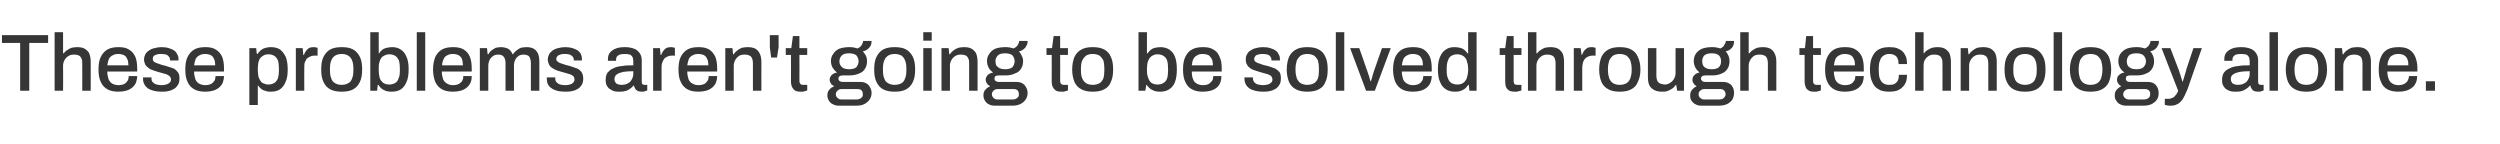 <?xml version="1.0" standalone="no"?><!DOCTYPE svg PUBLIC "-//W3C//DTD SVG 1.1//EN" "http://www.w3.org/Graphics/SVG/1.1/DTD/svg11.dtd"><svg xmlns="http://www.w3.org/2000/svg" version="1.1" width="769px" height="44.2px" viewBox="0 -6 769 44.2" style="top:-6px">  <desc>These problems aren't going to be solved through technology alone.</desc>  <defs/>  <g id="Polygon588803">    <path d="M 6.2 21.9 L 6.2 7.2 L 0.6 7.2 L 0.6 4.8 L 14.8 4.8 L 14.8 7.2 L 9 7.2 L 9 21.9 L 6.2 21.9 Z M 16.8 21.9 L 16.8 3.9 L 19.4 3.9 L 19.4 10.4 C 19.4 10.4 19.62 10.37 19.6 10.4 C 19.9 10 20.3 9.6 20.7 9.4 C 21.1 9.1 21.5 8.9 22 8.7 C 22.5 8.6 23.1 8.5 23.7 8.5 C 24.5 8.5 25.3 8.6 25.9 8.9 C 26.5 9.2 27 9.7 27.4 10.3 C 27.7 11 27.9 11.9 27.9 13 C 27.92 12.97 27.9 21.9 27.9 21.9 L 25.3 21.9 C 25.3 21.9 25.32 13.37 25.3 13.4 C 25.3 12.9 25.3 12.5 25.1 12.1 C 25 11.8 24.8 11.5 24.6 11.3 C 24.4 11.1 24.1 11 23.8 10.9 C 23.5 10.8 23.1 10.8 22.7 10.8 C 22.1 10.8 21.6 10.9 21.1 11.2 C 20.6 11.5 20.2 11.9 19.9 12.4 C 19.6 12.9 19.4 13.5 19.4 14.2 C 19.45 14.25 19.4 21.9 19.4 21.9 L 16.8 21.9 Z M 36.5 22.2 C 35.1 22.2 34 22 33.1 21.5 C 32.2 21 31.5 20.3 31 19.2 C 30.5 18.2 30.3 16.9 30.3 15.4 C 30.3 13.8 30.5 12.5 31 11.5 C 31.5 10.5 32.2 9.7 33.1 9.2 C 34 8.7 35.1 8.5 36.5 8.5 C 37.8 8.5 38.8 8.7 39.6 9.2 C 40.5 9.7 41.1 10.4 41.6 11.4 C 42 12.3 42.2 13.6 42.2 15 C 42.2 15.02 42.2 16 42.2 16 C 42.2 16 32.98 16.02 33 16 C 33 17 33.2 17.7 33.4 18.4 C 33.7 19 34 19.4 34.5 19.7 C 35 20 35.7 20.2 36.5 20.2 C 37 20.2 37.4 20.1 37.8 20 C 38.2 19.9 38.5 19.7 38.8 19.4 C 39 19.2 39.2 18.9 39.4 18.6 C 39.5 18.2 39.6 17.8 39.6 17.4 C 39.6 17.4 42.2 17.4 42.2 17.4 C 42.2 18.2 42 18.9 41.8 19.5 C 41.5 20.1 41.1 20.6 40.6 21 C 40.1 21.4 39.5 21.7 38.8 21.9 C 38.1 22.1 37.3 22.2 36.5 22.2 Z M 33 14.1 C 33 14.1 39.5 14.1 39.5 14.1 C 39.5 13.5 39.4 12.9 39.3 12.5 C 39.1 12 38.9 11.7 38.7 11.4 C 38.4 11.1 38.1 10.9 37.7 10.8 C 37.3 10.7 36.9 10.6 36.5 10.6 C 35.8 10.6 35.2 10.7 34.7 11 C 34.2 11.2 33.8 11.6 33.5 12.1 C 33.3 12.7 33.1 13.3 33 14.1 Z M 49.6 22.2 C 48.7 22.2 47.9 22.1 47.2 21.9 C 46.5 21.7 45.9 21.5 45.4 21.1 C 45 20.8 44.6 20.4 44.4 19.9 C 44.1 19.4 44 18.8 44 18.2 C 44 18.1 44 18.1 44 18 C 44 17.9 44 17.9 44 17.8 C 44 17.8 46.6 17.8 46.6 17.8 C 46.6 17.9 46.6 17.9 46.6 18 C 46.6 18 46.6 18 46.6 18.1 C 46.6 18.6 46.7 19 47 19.3 C 47.3 19.6 47.7 19.9 48.2 20 C 48.6 20.1 49.2 20.2 49.7 20.2 C 50.2 20.2 50.7 20.1 51.1 20 C 51.5 19.9 51.9 19.7 52.2 19.4 C 52.4 19.2 52.6 18.9 52.6 18.5 C 52.6 18 52.4 17.6 52 17.3 C 51.7 17.1 51.2 16.8 50.7 16.7 C 50.1 16.5 49.5 16.4 48.9 16.2 C 48.3 16 47.8 15.9 47.3 15.7 C 46.7 15.5 46.2 15.3 45.8 15 C 45.4 14.7 45 14.4 44.7 13.9 C 44.5 13.5 44.3 12.9 44.3 12.3 C 44.3 11.7 44.5 11.1 44.7 10.7 C 45 10.2 45.4 9.8 45.9 9.5 C 46.3 9.2 46.9 8.9 47.6 8.8 C 48.2 8.6 48.9 8.5 49.7 8.5 C 50.5 8.5 51.3 8.6 51.9 8.8 C 52.5 9 53.1 9.2 53.5 9.5 C 54 9.8 54.3 10.2 54.5 10.7 C 54.8 11.1 54.9 11.6 54.9 12.1 C 54.9 12.2 54.9 12.3 54.9 12.4 C 54.9 12.5 54.8 12.6 54.8 12.6 C 54.85 12.6 52.3 12.6 52.3 12.6 C 52.3 12.6 52.3 12.37 52.3 12.4 C 52.3 12 52.2 11.7 52 11.5 C 51.8 11.2 51.6 11 51.2 10.8 C 50.8 10.7 50.2 10.6 49.6 10.6 C 49.2 10.6 48.8 10.6 48.4 10.7 C 48.1 10.8 47.8 10.9 47.6 11 C 47.4 11.1 47.2 11.3 47.1 11.5 C 47 11.7 47 11.9 47 12.1 C 47 12.5 47.1 12.8 47.4 13 C 47.7 13.2 48 13.4 48.5 13.5 C 48.9 13.7 49.4 13.8 49.9 14 C 50.5 14.1 51.1 14.3 51.7 14.5 C 52.4 14.7 52.9 14.9 53.5 15.1 C 54 15.4 54.4 15.8 54.7 16.2 C 55.1 16.7 55.2 17.3 55.2 18.1 C 55.2 18.8 55.1 19.5 54.8 20 C 54.5 20.5 54.1 21 53.6 21.3 C 53.1 21.6 52.5 21.9 51.8 22 C 51.1 22.2 50.4 22.2 49.6 22.2 Z M 63.2 22.2 C 61.8 22.2 60.7 22 59.8 21.5 C 58.9 21 58.2 20.3 57.7 19.2 C 57.2 18.2 57 16.9 57 15.4 C 57 13.8 57.2 12.5 57.7 11.5 C 58.2 10.5 58.9 9.7 59.8 9.2 C 60.7 8.7 61.8 8.5 63.2 8.5 C 64.5 8.5 65.5 8.7 66.3 9.2 C 67.2 9.7 67.8 10.4 68.3 11.4 C 68.7 12.3 68.9 13.6 68.9 15 C 68.91 15.02 68.9 16 68.9 16 C 68.9 16 59.68 16.02 59.7 16 C 59.7 17 59.9 17.7 60.1 18.4 C 60.4 19 60.7 19.4 61.2 19.7 C 61.8 20 62.4 20.2 63.2 20.2 C 63.7 20.2 64.1 20.1 64.5 20 C 64.9 19.9 65.2 19.7 65.5 19.4 C 65.7 19.2 65.9 18.9 66.1 18.6 C 66.2 18.2 66.3 17.8 66.3 17.4 C 66.3 17.4 68.9 17.4 68.9 17.4 C 68.9 18.2 68.7 18.9 68.5 19.5 C 68.2 20.1 67.8 20.6 67.3 21 C 66.8 21.4 66.2 21.7 65.5 21.9 C 64.8 22.1 64 22.2 63.2 22.2 Z M 59.7 14.1 C 59.7 14.1 66.2 14.1 66.2 14.1 C 66.2 13.5 66.1 12.9 66 12.5 C 65.8 12 65.6 11.7 65.4 11.4 C 65.1 11.1 64.8 10.9 64.4 10.8 C 64 10.7 63.6 10.6 63.2 10.6 C 62.5 10.6 61.9 10.7 61.4 11 C 60.9 11.2 60.5 11.6 60.2 12.1 C 60 12.7 59.8 13.3 59.7 14.1 Z M 76.7 26.3 L 76.7 8.8 L 78.8 8.8 L 79 10.6 C 79 10.6 79.21 10.6 79.2 10.6 C 79.7 9.9 80.2 9.4 80.9 9 C 81.6 8.7 82.4 8.5 83.3 8.5 C 84.4 8.5 85.3 8.7 86.1 9.2 C 86.8 9.7 87.4 10.5 87.9 11.5 C 88.3 12.5 88.5 13.8 88.5 15.4 C 88.5 17 88.3 18.3 87.8 19.3 C 87.4 20.3 86.8 21 86.1 21.5 C 85.3 22 84.4 22.2 83.4 22.2 C 82.8 22.2 82.3 22.2 81.8 22 C 81.3 21.9 80.8 21.7 80.4 21.4 C 80.1 21.1 79.7 20.8 79.4 20.3 C 79.43 20.35 79.3 20.3 79.3 20.3 L 79.3 26.3 L 76.7 26.3 Z M 82.5 20 C 83.3 20 83.9 19.8 84.4 19.5 C 84.9 19.2 85.2 18.7 85.5 18.1 C 85.7 17.4 85.8 16.6 85.8 15.6 C 85.8 15.6 85.8 15.2 85.8 15.2 C 85.8 14.1 85.7 13.3 85.5 12.6 C 85.2 12 84.9 11.5 84.4 11.2 C 83.9 10.9 83.3 10.7 82.6 10.7 C 81.8 10.7 81.2 10.9 80.7 11.3 C 80.2 11.6 79.8 12.1 79.6 12.8 C 79.4 13.4 79.3 14.2 79.3 15.2 C 79.3 15.2 79.3 15.5 79.3 15.5 C 79.3 16.3 79.4 17 79.5 17.6 C 79.7 18.1 79.9 18.6 80.2 19 C 80.4 19.3 80.8 19.6 81.2 19.7 C 81.6 19.9 82 20 82.5 20 Z M 91 21.9 L 91 8.8 L 93.1 8.8 L 93.3 10.9 C 93.3 10.9 93.48 10.92 93.5 10.9 C 93.6 10.5 93.8 10.1 94.1 9.7 C 94.3 9.4 94.6 9.1 95 8.8 C 95.4 8.6 95.9 8.5 96.5 8.5 C 96.7 8.5 97 8.5 97.2 8.6 C 97.4 8.6 97.5 8.7 97.7 8.7 C 97.66 8.7 97.7 11.1 97.7 11.1 C 97.7 11.1 96.78 11.15 96.8 11.1 C 96.2 11.1 95.8 11.2 95.4 11.4 C 95 11.6 94.6 11.8 94.3 12.1 C 94.1 12.5 93.9 12.9 93.7 13.3 C 93.6 13.8 93.6 14.3 93.6 14.9 C 93.56 14.9 93.6 21.9 93.6 21.9 L 91 21.9 Z M 105.1 22.2 C 103.7 22.2 102.6 22 101.6 21.5 C 100.7 21 100 20.3 99.5 19.2 C 99 18.2 98.8 16.9 98.8 15.4 C 98.8 13.8 99 12.5 99.5 11.5 C 100 10.5 100.7 9.7 101.6 9.2 C 102.6 8.7 103.7 8.5 105.1 8.5 C 106.5 8.5 107.7 8.7 108.6 9.2 C 109.5 9.7 110.2 10.5 110.7 11.5 C 111.2 12.5 111.4 13.8 111.4 15.4 C 111.4 16.9 111.2 18.2 110.7 19.2 C 110.2 20.3 109.5 21 108.6 21.5 C 107.7 22 106.5 22.2 105.1 22.2 Z M 105.1 20.1 C 105.9 20.1 106.6 19.9 107.1 19.6 C 107.7 19.3 108.1 18.8 108.3 18.1 C 108.6 17.5 108.7 16.6 108.7 15.6 C 108.7 15.6 108.7 15.1 108.7 15.1 C 108.7 14.1 108.6 13.3 108.3 12.6 C 108.1 12 107.7 11.5 107.1 11.1 C 106.6 10.8 105.9 10.6 105.1 10.6 C 104.3 10.6 103.6 10.8 103.1 11.1 C 102.5 11.5 102.1 12 101.9 12.6 C 101.6 13.3 101.5 14.1 101.5 15.1 C 101.5 15.1 101.5 15.6 101.5 15.6 C 101.5 16.6 101.6 17.5 101.9 18.1 C 102.1 18.8 102.5 19.3 103.1 19.6 C 103.6 19.9 104.3 20.1 105.1 20.1 Z M 120.5 22.2 C 119.6 22.2 118.8 22.1 118.1 21.7 C 117.4 21.4 116.8 20.8 116.4 20.1 C 116.39 20.15 116.2 20.1 116.2 20.1 L 116 21.9 L 113.9 21.9 L 113.9 3.9 L 116.5 3.9 L 116.5 10.4 C 116.5 10.4 116.62 10.4 116.6 10.4 C 116.9 10 117.2 9.6 117.6 9.3 C 118 9 118.5 8.8 119 8.7 C 119.5 8.6 120 8.5 120.6 8.5 C 121.6 8.5 122.5 8.7 123.2 9.2 C 124 9.7 124.6 10.4 125 11.4 C 125.5 12.4 125.7 13.7 125.7 15.3 C 125.7 16.9 125.5 18.3 125 19.3 C 124.6 20.3 124 21 123.3 21.5 C 122.5 22 121.5 22.2 120.5 22.2 Z M 119.7 20 C 120.5 20 121.1 19.8 121.6 19.5 C 122.1 19.2 122.4 18.8 122.6 18.1 C 122.9 17.5 123 16.7 123 15.6 C 123 15.6 123 15.2 123 15.2 C 123 14.1 122.9 13.3 122.7 12.6 C 122.4 12 122.1 11.5 121.6 11.2 C 121.1 10.9 120.5 10.7 119.7 10.7 C 119.2 10.7 118.8 10.8 118.4 11 C 118 11.2 117.6 11.4 117.3 11.8 C 117.1 12.1 116.8 12.6 116.7 13.2 C 116.5 13.7 116.5 14.4 116.5 15.2 C 116.5 15.2 116.5 15.6 116.5 15.6 C 116.5 16.5 116.6 17.3 116.8 18 C 117 18.6 117.4 19.1 117.9 19.5 C 118.3 19.8 119 20 119.7 20 Z M 128.2 21.9 L 128.2 3.9 L 130.8 3.9 L 130.8 21.9 L 128.2 21.9 Z M 139.4 22.2 C 138 22.2 136.9 22 136 21.5 C 135.1 21 134.4 20.3 133.9 19.2 C 133.5 18.2 133.2 16.9 133.2 15.4 C 133.2 13.8 133.5 12.5 133.9 11.5 C 134.4 10.5 135.1 9.7 136 9.2 C 136.9 8.7 138.1 8.5 139.4 8.5 C 140.7 8.5 141.7 8.7 142.6 9.2 C 143.4 9.7 144.1 10.4 144.5 11.4 C 144.9 12.3 145.1 13.6 145.1 15 C 145.14 15.02 145.1 16 145.1 16 C 145.1 16 135.91 16.02 135.9 16 C 135.9 17 136.1 17.7 136.3 18.4 C 136.6 19 137 19.4 137.5 19.7 C 138 20 138.6 20.2 139.4 20.2 C 139.9 20.2 140.3 20.1 140.7 20 C 141.1 19.9 141.4 19.7 141.7 19.4 C 142 19.2 142.2 18.9 142.3 18.6 C 142.5 18.2 142.5 17.8 142.5 17.4 C 142.5 17.4 145.1 17.4 145.1 17.4 C 145.1 18.2 145 18.9 144.7 19.5 C 144.4 20.1 144 20.6 143.5 21 C 143 21.4 142.4 21.7 141.7 21.9 C 141 22.1 140.2 22.2 139.4 22.2 Z M 136 14.1 C 136 14.1 142.4 14.1 142.4 14.1 C 142.4 13.5 142.3 12.9 142.2 12.5 C 142.1 12 141.9 11.7 141.6 11.4 C 141.3 11.1 141 10.9 140.6 10.8 C 140.3 10.7 139.9 10.6 139.4 10.6 C 138.7 10.6 138.1 10.7 137.6 11 C 137.1 11.2 136.7 11.6 136.5 12.1 C 136.2 12.7 136 13.3 136 14.1 Z M 147.6 21.9 L 147.6 8.8 L 149.8 8.8 L 150 10.7 C 150 10.7 150.18 10.67 150.2 10.7 C 150.5 10.2 150.8 9.8 151.2 9.5 C 151.6 9.2 152.1 8.9 152.5 8.7 C 153 8.6 153.6 8.5 154.1 8.5 C 154.9 8.5 155.7 8.7 156.3 9 C 156.9 9.3 157.3 9.9 157.7 10.7 C 157.7 10.7 157.8 10.7 157.8 10.7 C 158.1 10.2 158.5 9.8 158.9 9.5 C 159.3 9.2 159.7 8.9 160.2 8.7 C 160.8 8.6 161.3 8.5 161.9 8.5 C 162.7 8.5 163.4 8.6 164 8.9 C 164.6 9.2 165 9.6 165.4 10.3 C 165.7 10.9 165.9 11.8 165.9 12.8 C 165.91 12.85 165.9 21.9 165.9 21.9 L 163.3 21.9 C 163.3 21.9 163.31 13.32 163.3 13.3 C 163.3 12.8 163.2 12.4 163.1 12.1 C 163 11.8 162.9 11.5 162.7 11.3 C 162.5 11.1 162.2 11 161.9 10.9 C 161.6 10.8 161.3 10.8 161 10.8 C 160.5 10.8 160 10.9 159.5 11.2 C 159.1 11.5 158.7 11.9 158.5 12.4 C 158.2 12.9 158.1 13.5 158.1 14.2 C 158.08 14.25 158.1 21.9 158.1 21.9 L 155.5 21.9 C 155.5 21.9 155.48 13.32 155.5 13.3 C 155.5 12.8 155.4 12.4 155.3 12.1 C 155.2 11.8 155 11.5 154.8 11.3 C 154.6 11.1 154.4 11 154.1 10.9 C 153.8 10.8 153.5 10.8 153.2 10.8 C 152.7 10.8 152.2 10.9 151.7 11.2 C 151.3 11.5 150.9 11.9 150.6 12.4 C 150.4 12.9 150.2 13.5 150.2 14.2 C 150.23 14.25 150.2 21.9 150.2 21.9 L 147.6 21.9 Z M 173.8 22.2 C 172.9 22.2 172 22.1 171.3 21.9 C 170.6 21.7 170.1 21.5 169.6 21.1 C 169.1 20.8 168.8 20.4 168.5 19.9 C 168.3 19.4 168.2 18.8 168.2 18.2 C 168.2 18.1 168.2 18.1 168.2 18 C 168.2 17.9 168.2 17.9 168.2 17.8 C 168.2 17.8 170.8 17.8 170.8 17.8 C 170.8 17.9 170.8 17.9 170.8 18 C 170.8 18 170.8 18 170.8 18.1 C 170.8 18.6 170.9 19 171.2 19.3 C 171.5 19.6 171.9 19.9 172.3 20 C 172.8 20.1 173.3 20.2 173.9 20.2 C 174.4 20.2 174.9 20.1 175.3 20 C 175.7 19.9 176.1 19.7 176.3 19.4 C 176.6 19.2 176.7 18.9 176.7 18.5 C 176.7 18 176.6 17.6 176.2 17.3 C 175.9 17.1 175.4 16.8 174.8 16.7 C 174.3 16.5 173.7 16.4 173.1 16.2 C 172.5 16 172 15.9 171.4 15.7 C 170.9 15.5 170.4 15.3 170 15 C 169.5 14.7 169.2 14.4 168.9 13.9 C 168.7 13.5 168.5 12.9 168.5 12.3 C 168.5 11.7 168.7 11.1 168.9 10.7 C 169.2 10.2 169.6 9.8 170 9.5 C 170.5 9.2 171.1 8.9 171.7 8.8 C 172.4 8.6 173.1 8.5 173.9 8.5 C 174.7 8.5 175.4 8.6 176.1 8.8 C 176.7 9 177.2 9.2 177.7 9.5 C 178.1 9.8 178.5 10.2 178.7 10.7 C 178.9 11.1 179 11.6 179 12.1 C 179 12.2 179 12.3 179 12.4 C 179 12.5 179 12.6 179 12.6 C 179.02 12.6 176.5 12.6 176.5 12.6 C 176.5 12.6 176.47 12.37 176.5 12.4 C 176.5 12 176.4 11.7 176.2 11.5 C 176 11.2 175.7 11 175.3 10.8 C 174.9 10.7 174.4 10.6 173.8 10.6 C 173.3 10.6 173 10.6 172.6 10.7 C 172.3 10.8 172 10.9 171.8 11 C 171.6 11.1 171.4 11.3 171.3 11.5 C 171.2 11.7 171.1 11.9 171.1 12.1 C 171.1 12.5 171.3 12.8 171.6 13 C 171.8 13.2 172.2 13.4 172.6 13.5 C 173.1 13.7 173.6 13.8 174.1 14 C 174.7 14.1 175.3 14.3 175.9 14.5 C 176.5 14.7 177.1 14.9 177.6 15.1 C 178.2 15.4 178.6 15.8 178.9 16.2 C 179.2 16.7 179.4 17.3 179.4 18.1 C 179.4 18.8 179.3 19.5 179 20 C 178.7 20.5 178.3 21 177.8 21.3 C 177.3 21.6 176.7 21.9 176 22 C 175.3 22.2 174.6 22.2 173.8 22.2 Z M 190.5 22.2 C 190 22.2 189.6 22.2 189.1 22.1 C 188.6 22 188.2 21.8 187.8 21.5 C 187.3 21.3 187 20.9 186.7 20.4 C 186.4 20 186.3 19.3 186.3 18.6 C 186.3 17.7 186.5 16.9 186.9 16.3 C 187.4 15.8 187.9 15.3 188.7 15 C 189.4 14.6 190.3 14.4 191.4 14.3 C 192.4 14.1 193.6 14.1 194.8 14.1 C 194.8 14.1 194.8 12.8 194.8 12.8 C 194.8 12.3 194.7 12 194.6 11.6 C 194.4 11.3 194.2 11 193.8 10.8 C 193.4 10.7 192.9 10.6 192.2 10.6 C 191.5 10.6 190.9 10.7 190.6 10.8 C 190.2 11 189.9 11.2 189.7 11.5 C 189.6 11.7 189.5 12 189.5 12.3 C 189.49 12.32 189.5 12.7 189.5 12.7 C 189.5 12.7 186.99 12.7 187 12.7 C 187 12.6 187 12.5 187 12.4 C 187 12.4 187 12.3 187 12.1 C 187 11.4 187.2 10.7 187.6 10.2 C 188.1 9.6 188.7 9.2 189.5 8.9 C 190.3 8.6 191.2 8.5 192.3 8.5 C 193.4 8.5 194.3 8.7 195.1 9 C 195.9 9.3 196.4 9.8 196.8 10.4 C 197.2 11 197.4 11.7 197.4 12.5 C 197.4 12.5 197.4 19.2 197.4 19.2 C 197.4 19.5 197.5 19.8 197.6 19.9 C 197.8 20 198 20.1 198.2 20.1 C 198.19 20.1 199.1 20.1 199.1 20.1 C 199.1 20.1 199.09 21.85 199.1 21.8 C 198.9 21.9 198.6 22 198.3 22.1 C 198 22.2 197.7 22.2 197.3 22.2 C 196.8 22.2 196.5 22.1 196.2 22 C 195.8 21.8 195.6 21.6 195.4 21.3 C 195.2 21 195.1 20.7 195 20.3 C 195 20.3 194.9 20.3 194.9 20.3 C 194.6 20.7 194.2 21 193.8 21.3 C 193.4 21.6 192.9 21.9 192.3 22 C 191.8 22.2 191.1 22.2 190.5 22.2 Z M 191.2 20.1 C 191.7 20.1 192.2 20 192.6 19.9 C 193.1 19.7 193.4 19.5 193.8 19.2 C 194.1 18.9 194.3 18.5 194.5 18.1 C 194.7 17.7 194.8 17.3 194.8 16.8 C 194.8 16.8 194.8 15.9 194.8 15.9 C 193.6 15.9 192.6 16 191.8 16.1 C 190.9 16.3 190.2 16.5 189.7 16.9 C 189.3 17.2 189 17.7 189 18.3 C 189 18.7 189.1 19.1 189.3 19.3 C 189.4 19.6 189.7 19.8 190 19.9 C 190.3 20 190.7 20.1 191.2 20.1 Z M 200.9 21.9 L 200.9 8.8 L 203 8.8 L 203.2 10.9 C 203.2 10.9 203.39 10.92 203.4 10.9 C 203.5 10.5 203.7 10.1 204 9.7 C 204.2 9.4 204.5 9.1 204.9 8.8 C 205.3 8.6 205.8 8.5 206.4 8.5 C 206.6 8.5 206.9 8.5 207.1 8.6 C 207.3 8.6 207.4 8.7 207.6 8.7 C 207.57 8.7 207.6 11.1 207.6 11.1 C 207.6 11.1 206.69 11.15 206.7 11.1 C 206.2 11.1 205.7 11.2 205.3 11.4 C 204.9 11.6 204.5 11.8 204.3 12.1 C 204 12.5 203.8 12.9 203.7 13.3 C 203.5 13.8 203.5 14.3 203.5 14.9 C 203.47 14.9 203.5 21.9 203.5 21.9 L 200.9 21.9 Z M 214.9 22.2 C 213.5 22.2 212.4 22 211.5 21.5 C 210.6 21 209.9 20.3 209.4 19.2 C 208.9 18.2 208.7 16.9 208.7 15.4 C 208.7 13.8 208.9 12.5 209.4 11.5 C 209.9 10.5 210.6 9.7 211.5 9.2 C 212.4 8.7 213.5 8.5 214.9 8.5 C 216.2 8.5 217.2 8.7 218.1 9.2 C 218.9 9.7 219.5 10.4 220 11.4 C 220.4 12.3 220.6 13.6 220.6 15 C 220.61 15.02 220.6 16 220.6 16 C 220.6 16 211.39 16.02 211.4 16 C 211.4 17 211.6 17.7 211.8 18.4 C 212.1 19 212.4 19.4 213 19.7 C 213.5 20 214.1 20.2 214.9 20.2 C 215.4 20.2 215.8 20.1 216.2 20 C 216.6 19.9 216.9 19.7 217.2 19.4 C 217.4 19.2 217.6 18.9 217.8 18.6 C 217.9 18.2 218 17.8 218 17.4 C 218 17.4 220.6 17.4 220.6 17.4 C 220.6 18.2 220.4 18.9 220.2 19.5 C 219.9 20.1 219.5 20.6 219 21 C 218.5 21.4 217.9 21.7 217.2 21.9 C 216.5 22.1 215.7 22.2 214.9 22.2 Z M 211.4 14.1 C 211.4 14.1 217.9 14.1 217.9 14.1 C 217.9 13.5 217.8 12.9 217.7 12.5 C 217.5 12 217.3 11.7 217.1 11.4 C 216.8 11.1 216.5 10.9 216.1 10.8 C 215.7 10.7 215.3 10.6 214.9 10.6 C 214.2 10.6 213.6 10.7 213.1 11 C 212.6 11.2 212.2 11.6 211.9 12.1 C 211.7 12.7 211.5 13.3 211.4 14.1 Z M 223.1 21.9 L 223.1 8.8 L 225.3 8.8 L 225.5 10.7 C 225.5 10.7 225.66 10.67 225.7 10.7 C 226 10.2 226.4 9.8 226.8 9.5 C 227.2 9.2 227.7 8.9 228.2 8.7 C 228.7 8.6 229.3 8.5 230 8.5 C 230.8 8.5 231.5 8.6 232.2 8.9 C 232.8 9.2 233.3 9.7 233.6 10.3 C 234 11 234.2 11.9 234.2 13 C 234.19 12.97 234.2 21.9 234.2 21.9 L 231.6 21.9 C 231.6 21.9 231.59 13.37 231.6 13.4 C 231.6 12.9 231.5 12.5 231.4 12.1 C 231.3 11.8 231.1 11.5 230.9 11.3 C 230.6 11.1 230.4 11 230 10.9 C 229.7 10.8 229.4 10.8 229 10.8 C 228.4 10.8 227.8 10.9 227.3 11.2 C 226.9 11.5 226.5 11.9 226.2 12.4 C 225.9 12.9 225.7 13.5 225.7 14.2 C 225.71 14.25 225.7 21.9 225.7 21.9 L 223.1 21.9 Z M 237.2 11.7 L 236.8 8.5 L 236.8 4.8 L 239.5 4.8 L 239.5 8.5 L 239 11.7 L 237.2 11.7 Z M 246.3 22.2 C 245.5 22.2 244.9 22.1 244.5 21.8 C 244.1 21.5 243.8 21.1 243.6 20.7 C 243.4 20.2 243.3 19.7 243.3 19.2 C 243.34 19.22 243.3 10.9 243.3 10.9 L 241.7 10.9 L 241.7 8.8 L 243.4 8.8 L 243.9 5.1 L 245.9 5.1 L 245.9 8.8 L 248.3 8.8 L 248.3 10.9 L 245.9 10.9 C 245.9 10.9 245.94 18.92 245.9 18.9 C 245.9 19.3 246 19.6 246.2 19.8 C 246.4 20 246.6 20.1 247 20.1 C 247.02 20.1 248.3 20.1 248.3 20.1 C 248.3 20.1 248.32 21.85 248.3 21.8 C 248.1 21.9 247.9 22 247.7 22 C 247.5 22.1 247.2 22.1 247 22.2 C 246.7 22.2 246.5 22.2 246.3 22.2 Z M 257.9 26.5 C 257.3 26.5 256.8 26.4 256.3 26.1 C 255.7 25.9 255.3 25.5 255 25 C 254.7 24.6 254.5 24 254.5 23.3 C 254.5 22.6 254.7 22 255.1 21.6 C 255.5 21.1 256 20.8 256.6 20.5 C 256.2 20.3 255.8 20.1 255.6 19.7 C 255.4 19.4 255.2 19 255.2 18.5 C 255.2 17.9 255.5 17.4 255.9 17 C 256.4 16.6 256.9 16.4 257.5 16.3 C 256.9 15.9 256.5 15.4 256.1 14.8 C 255.8 14.2 255.6 13.6 255.6 12.8 C 255.6 12 255.8 11.2 256.3 10.6 C 256.7 9.9 257.3 9.4 258.1 9 C 259 8.7 260 8.5 261.1 8.5 C 261.7 8.5 262.1 8.5 262.6 8.6 C 263.1 8.7 263.5 8.8 263.8 8.9 C 264.4 8.6 264.8 8.3 265.1 7.8 C 265.3 7.4 265.5 7 265.5 6.6 C 265.5 6.6 268.1 6.6 268.1 6.6 C 268.1 7.2 268 7.7 267.8 8.1 C 267.5 8.6 267.2 8.9 266.8 9.2 C 266.4 9.5 266 9.7 265.4 9.8 C 265.8 10.2 266.1 10.7 266.4 11.2 C 266.6 11.7 266.7 12.2 266.7 12.8 C 266.7 13.7 266.5 14.5 266.1 15.1 C 265.7 15.8 265.1 16.3 264.3 16.6 C 263.4 17 262.4 17.2 261.3 17.2 C 261.3 17.2 259.2 17.2 259.2 17.2 C 258.8 17.2 258.5 17.3 258.3 17.4 C 258 17.6 257.9 17.9 257.9 18.2 C 257.9 18.5 258 18.7 258.2 18.9 C 258.5 19.1 258.8 19.2 259.2 19.2 C 259.2 19.2 264.7 19.2 264.7 19.2 C 265.7 19.2 266.5 19.5 267.1 20.1 C 267.7 20.8 268.1 21.6 268.1 22.6 C 268.1 23.3 267.9 24 267.5 24.6 C 267.1 25.2 266.6 25.6 265.9 26 C 265.3 26.3 264.5 26.5 263.6 26.5 C 263.6 26.5 257.9 26.5 257.9 26.5 Z M 258.8 24.6 C 258.8 24.6 263.6 24.6 263.6 24.6 C 263.9 24.6 264.2 24.5 264.5 24.4 C 264.8 24.2 265 24.1 265.2 23.8 C 265.4 23.6 265.4 23.3 265.4 23 C 265.4 22.5 265.3 22.1 265 21.8 C 264.7 21.5 264.3 21.4 263.8 21.4 C 263.8 21.4 258.8 21.4 258.8 21.4 C 258.3 21.4 257.9 21.6 257.6 21.9 C 257.3 22.2 257.1 22.5 257.1 23 C 257.1 23.5 257.3 23.8 257.6 24.1 C 257.9 24.4 258.3 24.6 258.8 24.6 Z M 261.2 15.3 C 262.1 15.3 262.9 15.1 263.4 14.7 C 263.8 14.2 264.1 13.6 264.1 12.8 C 264.1 12.1 263.8 11.5 263.4 11 C 262.9 10.6 262.1 10.4 261.2 10.4 C 260.2 10.4 259.4 10.6 259 11 C 258.5 11.5 258.2 12.1 258.2 12.8 C 258.2 13.3 258.3 13.8 258.6 14.2 C 258.8 14.5 259.1 14.8 259.5 15 C 260 15.2 260.5 15.3 261.2 15.3 Z M 275.2 22.2 C 273.8 22.2 272.7 22 271.7 21.5 C 270.8 21 270.1 20.3 269.6 19.2 C 269.1 18.2 268.9 16.9 268.9 15.4 C 268.9 13.8 269.1 12.5 269.6 11.5 C 270.1 10.5 270.8 9.7 271.7 9.2 C 272.7 8.7 273.8 8.5 275.2 8.5 C 276.6 8.5 277.8 8.7 278.7 9.2 C 279.6 9.7 280.3 10.5 280.8 11.5 C 281.3 12.5 281.5 13.8 281.5 15.4 C 281.5 16.9 281.3 18.2 280.8 19.2 C 280.3 20.3 279.6 21 278.7 21.5 C 277.8 22 276.6 22.2 275.2 22.2 Z M 275.2 20.1 C 276 20.1 276.7 19.9 277.3 19.6 C 277.8 19.3 278.2 18.8 278.4 18.1 C 278.7 17.5 278.8 16.6 278.8 15.6 C 278.8 15.6 278.8 15.1 278.8 15.1 C 278.8 14.1 278.7 13.3 278.4 12.6 C 278.2 12 277.8 11.5 277.3 11.1 C 276.7 10.8 276 10.6 275.2 10.6 C 274.4 10.6 273.7 10.8 273.2 11.1 C 272.6 11.5 272.2 12 272 12.6 C 271.7 13.3 271.6 14.1 271.6 15.1 C 271.6 15.1 271.6 15.6 271.6 15.6 C 271.6 16.6 271.7 17.5 272 18.1 C 272.2 18.8 272.6 19.3 273.2 19.6 C 273.7 19.9 274.4 20.1 275.2 20.1 Z M 284 6.5 L 284 3.9 L 286.6 3.9 L 286.6 6.5 L 284 6.5 Z M 284 21.9 L 284 8.8 L 286.6 8.8 L 286.6 21.9 L 284 21.9 Z M 289.6 21.9 L 289.6 8.8 L 291.8 8.8 L 292 10.7 C 292 10.7 292.19 10.67 292.2 10.7 C 292.5 10.2 292.9 9.8 293.3 9.5 C 293.7 9.2 294.2 8.9 294.8 8.7 C 295.3 8.6 295.9 8.5 296.5 8.5 C 297.3 8.5 298.1 8.6 298.7 8.9 C 299.3 9.2 299.8 9.7 300.2 10.3 C 300.5 11 300.7 11.9 300.7 13 C 300.72 12.97 300.7 21.9 300.7 21.9 L 298.1 21.9 C 298.1 21.9 298.12 13.37 298.1 13.4 C 298.1 12.9 298.1 12.5 297.9 12.1 C 297.8 11.8 297.6 11.5 297.4 11.3 C 297.2 11.1 296.9 11 296.6 10.9 C 296.2 10.8 295.9 10.8 295.5 10.8 C 294.9 10.8 294.4 10.9 293.9 11.2 C 293.4 11.5 293 11.9 292.7 12.4 C 292.4 12.9 292.2 13.5 292.2 14.2 C 292.24 14.25 292.2 21.9 292.2 21.9 L 289.6 21.9 Z M 305.9 26.5 C 305.3 26.5 304.8 26.4 304.2 26.1 C 303.7 25.9 303.3 25.5 303 25 C 302.7 24.6 302.5 24 302.5 23.3 C 302.5 22.6 302.7 22 303.1 21.6 C 303.5 21.1 304 20.8 304.6 20.5 C 304.2 20.3 303.8 20.1 303.6 19.7 C 303.4 19.4 303.2 19 303.2 18.5 C 303.2 17.9 303.5 17.4 303.9 17 C 304.4 16.6 304.9 16.4 305.5 16.3 C 304.9 15.9 304.4 15.4 304.1 14.8 C 303.8 14.2 303.6 13.6 303.6 12.8 C 303.6 12 303.8 11.2 304.3 10.6 C 304.7 9.9 305.3 9.4 306.1 9 C 306.9 8.7 308 8.5 309.1 8.5 C 309.7 8.5 310.1 8.5 310.6 8.6 C 311.1 8.7 311.5 8.8 311.8 8.9 C 312.4 8.6 312.8 8.3 313.1 7.8 C 313.3 7.4 313.5 7 313.5 6.6 C 313.5 6.6 316.1 6.6 316.1 6.6 C 316.1 7.2 316 7.7 315.7 8.1 C 315.5 8.6 315.2 8.9 314.8 9.2 C 314.4 9.5 314 9.7 313.4 9.8 C 313.8 10.2 314.1 10.7 314.3 11.2 C 314.6 11.7 314.7 12.2 314.7 12.8 C 314.7 13.7 314.5 14.5 314.1 15.1 C 313.7 15.8 313.1 16.3 312.2 16.6 C 311.4 17 310.4 17.2 309.3 17.2 C 309.3 17.2 307.2 17.2 307.2 17.2 C 306.8 17.2 306.5 17.3 306.2 17.4 C 306 17.6 305.9 17.9 305.9 18.2 C 305.9 18.5 306 18.7 306.2 18.9 C 306.5 19.1 306.8 19.2 307.2 19.2 C 307.2 19.2 312.7 19.2 312.7 19.2 C 313.7 19.2 314.5 19.5 315.1 20.1 C 315.7 20.8 316.1 21.6 316.1 22.6 C 316.1 23.3 315.9 24 315.5 24.6 C 315.1 25.2 314.6 25.6 313.9 26 C 313.2 26.3 312.5 26.5 311.6 26.5 C 311.6 26.5 305.9 26.5 305.9 26.5 Z M 306.8 24.6 C 306.8 24.6 311.6 24.6 311.6 24.6 C 311.9 24.6 312.2 24.5 312.5 24.4 C 312.8 24.2 313 24.1 313.2 23.8 C 313.4 23.6 313.4 23.3 313.4 23 C 313.4 22.5 313.3 22.1 313 21.8 C 312.7 21.5 312.3 21.4 311.8 21.4 C 311.8 21.4 306.8 21.4 306.8 21.4 C 306.3 21.4 305.9 21.6 305.6 21.9 C 305.3 22.2 305.1 22.5 305.1 23 C 305.1 23.5 305.3 23.8 305.6 24.1 C 305.9 24.4 306.3 24.6 306.8 24.6 Z M 309.2 15.3 C 310.1 15.3 310.9 15.1 311.4 14.7 C 311.8 14.2 312.1 13.6 312.1 12.8 C 312.1 12.1 311.8 11.5 311.4 11 C 310.9 10.6 310.1 10.4 309.2 10.4 C 308.2 10.4 307.4 10.6 307 11 C 306.5 11.5 306.2 12.1 306.2 12.8 C 306.2 13.3 306.3 13.8 306.5 14.2 C 306.8 14.5 307.1 14.8 307.5 15 C 308 15.2 308.5 15.3 309.2 15.3 Z M 326.5 22.2 C 325.7 22.2 325.1 22.1 324.7 21.8 C 324.3 21.5 324 21.1 323.8 20.7 C 323.6 20.2 323.5 19.7 323.5 19.2 C 323.54 19.22 323.5 10.9 323.5 10.9 L 321.9 10.9 L 321.9 8.8 L 323.6 8.8 L 324.1 5.1 L 326.1 5.1 L 326.1 8.8 L 328.5 8.8 L 328.5 10.9 L 326.1 10.9 C 326.1 10.9 326.14 18.92 326.1 18.9 C 326.1 19.3 326.2 19.6 326.4 19.8 C 326.6 20 326.8 20.1 327.2 20.1 C 327.21 20.1 328.5 20.1 328.5 20.1 C 328.5 20.1 328.51 21.85 328.5 21.8 C 328.3 21.9 328.1 22 327.9 22 C 327.7 22.1 327.4 22.1 327.2 22.2 C 326.9 22.2 326.7 22.2 326.5 22.2 Z M 336.1 22.2 C 334.8 22.2 333.6 22 332.7 21.5 C 331.7 21 331 20.3 330.5 19.2 C 330.1 18.2 329.8 16.9 329.8 15.4 C 329.8 13.8 330.1 12.5 330.5 11.5 C 331 10.5 331.7 9.7 332.7 9.2 C 333.6 8.7 334.8 8.5 336.1 8.5 C 337.5 8.5 338.7 8.7 339.6 9.2 C 340.6 9.7 341.3 10.5 341.7 11.5 C 342.2 12.5 342.4 13.8 342.4 15.4 C 342.4 16.9 342.2 18.2 341.7 19.2 C 341.3 20.3 340.6 21 339.6 21.5 C 338.7 22 337.5 22.2 336.1 22.2 Z M 336.1 20.1 C 337 20.1 337.6 19.9 338.2 19.6 C 338.7 19.3 339.1 18.8 339.4 18.1 C 339.6 17.5 339.7 16.6 339.7 15.6 C 339.7 15.6 339.7 15.1 339.7 15.1 C 339.7 14.1 339.6 13.3 339.4 12.6 C 339.1 12 338.7 11.5 338.2 11.1 C 337.6 10.8 337 10.6 336.1 10.6 C 335.3 10.6 334.6 10.8 334.1 11.1 C 333.6 11.5 333.2 12 332.9 12.6 C 332.6 13.3 332.5 14.1 332.5 15.1 C 332.5 15.1 332.5 15.6 332.5 15.6 C 332.5 16.6 332.6 17.5 332.9 18.1 C 333.2 18.8 333.6 19.3 334.1 19.6 C 334.6 19.9 335.3 20.1 336.1 20.1 Z M 356.8 22.2 C 356 22.2 355.2 22.1 354.5 21.7 C 353.8 21.4 353.2 20.8 352.7 20.1 C 352.74 20.15 352.6 20.1 352.6 20.1 L 352.3 21.9 L 350.2 21.9 L 350.2 3.9 L 352.8 3.9 L 352.8 10.4 C 352.8 10.4 352.97 10.4 353 10.4 C 353.3 10 353.6 9.6 354 9.3 C 354.4 9 354.8 8.8 355.3 8.7 C 355.8 8.6 356.4 8.5 356.9 8.5 C 357.9 8.5 358.8 8.7 359.6 9.2 C 360.4 9.7 361 10.4 361.4 11.4 C 361.8 12.4 362 13.7 362 15.3 C 362 16.9 361.8 18.3 361.4 19.3 C 361 20.3 360.4 21 359.6 21.5 C 358.8 22 357.9 22.2 356.8 22.2 Z M 356.1 20 C 356.8 20 357.5 19.8 357.9 19.5 C 358.4 19.2 358.8 18.8 359 18.1 C 359.2 17.5 359.3 16.7 359.3 15.6 C 359.3 15.6 359.3 15.2 359.3 15.2 C 359.3 14.1 359.2 13.3 359 12.6 C 358.8 12 358.4 11.5 357.9 11.2 C 357.5 10.9 356.8 10.7 356 10.7 C 355.6 10.7 355.1 10.8 354.7 11 C 354.3 11.2 354 11.4 353.7 11.8 C 353.4 12.1 353.2 12.6 353 13.2 C 352.9 13.7 352.8 14.4 352.8 15.2 C 352.8 15.2 352.8 15.6 352.8 15.6 C 352.8 16.5 352.9 17.3 353.2 18 C 353.4 18.6 353.7 19.1 354.2 19.5 C 354.7 19.8 355.3 20 356.1 20 Z M 370 22.2 C 368.7 22.2 367.6 22 366.7 21.5 C 365.7 21 365.1 20.3 364.6 19.2 C 364.1 18.2 363.9 16.9 363.9 15.4 C 363.9 13.8 364.1 12.5 364.6 11.5 C 365.1 10.5 365.7 9.7 366.7 9.2 C 367.6 8.7 368.7 8.5 370.1 8.5 C 371.3 8.5 372.4 8.7 373.2 9.2 C 374.1 9.7 374.7 10.4 375.1 11.4 C 375.6 12.3 375.8 13.6 375.8 15 C 375.79 15.02 375.8 16 375.8 16 C 375.8 16 366.57 16.02 366.6 16 C 366.6 17 366.7 17.7 367 18.4 C 367.2 19 367.6 19.4 368.1 19.7 C 368.6 20 369.3 20.2 370.1 20.2 C 370.5 20.2 371 20.1 371.4 20 C 371.7 19.9 372.1 19.7 372.3 19.4 C 372.6 19.2 372.8 18.9 373 18.6 C 373.1 18.2 373.2 17.8 373.2 17.4 C 373.2 17.4 375.7 17.4 375.7 17.4 C 375.7 18.2 375.6 18.9 375.3 19.5 C 375.1 20.1 374.7 20.6 374.2 21 C 373.7 21.4 373.1 21.7 372.4 21.9 C 371.7 22.1 370.9 22.2 370 22.2 Z M 366.6 14.1 C 366.6 14.1 373.1 14.1 373.1 14.1 C 373.1 13.5 373 12.9 372.9 12.5 C 372.7 12 372.5 11.7 372.2 11.4 C 372 11.1 371.7 10.9 371.3 10.8 C 370.9 10.7 370.5 10.6 370 10.6 C 369.3 10.6 368.7 10.7 368.3 11 C 367.8 11.2 367.4 11.6 367.1 12.1 C 366.8 12.7 366.7 13.3 366.6 14.1 Z M 388.4 22.2 C 387.5 22.2 386.7 22.1 386 21.9 C 385.3 21.7 384.7 21.5 384.2 21.1 C 383.8 20.8 383.4 20.4 383.2 19.9 C 382.9 19.4 382.8 18.8 382.8 18.2 C 382.8 18.1 382.8 18.1 382.8 18 C 382.8 17.9 382.8 17.9 382.8 17.8 C 382.8 17.8 385.4 17.8 385.4 17.8 C 385.4 17.9 385.4 17.9 385.4 18 C 385.4 18 385.4 18 385.4 18.1 C 385.4 18.6 385.6 19 385.8 19.3 C 386.1 19.6 386.5 19.9 387 20 C 387.5 20.1 388 20.2 388.5 20.2 C 389 20.2 389.5 20.1 389.9 20 C 390.4 19.9 390.7 19.7 391 19.4 C 391.3 19.2 391.4 18.9 391.4 18.5 C 391.4 18 391.2 17.6 390.9 17.3 C 390.5 17.1 390.1 16.8 389.5 16.7 C 388.9 16.5 388.3 16.4 387.7 16.2 C 387.2 16 386.6 15.9 386.1 15.7 C 385.5 15.5 385 15.3 384.6 15 C 384.2 14.7 383.8 14.4 383.6 13.9 C 383.3 13.5 383.2 12.9 383.2 12.3 C 383.2 11.7 383.3 11.1 383.6 10.7 C 383.8 10.2 384.2 9.8 384.7 9.5 C 385.2 9.2 385.7 8.9 386.4 8.8 C 387 8.6 387.8 8.5 388.5 8.5 C 389.4 8.5 390.1 8.6 390.7 8.8 C 391.3 9 391.9 9.2 392.3 9.5 C 392.8 9.8 393.1 10.2 393.3 10.7 C 393.6 11.1 393.7 11.6 393.7 12.1 C 393.7 12.2 393.7 12.3 393.7 12.4 C 393.7 12.5 393.7 12.6 393.7 12.6 C 393.66 12.6 391.1 12.6 391.1 12.6 C 391.1 12.6 391.11 12.37 391.1 12.4 C 391.1 12 391 11.7 390.8 11.5 C 390.7 11.2 390.4 11 390 10.8 C 389.6 10.7 389.1 10.6 388.4 10.6 C 388 10.6 387.6 10.6 387.3 10.7 C 386.9 10.8 386.7 10.9 386.4 11 C 386.2 11.1 386.1 11.3 386 11.5 C 385.8 11.7 385.8 11.9 385.8 12.1 C 385.8 12.5 385.9 12.8 386.2 13 C 386.5 13.2 386.8 13.4 387.3 13.5 C 387.7 13.7 388.2 13.8 388.7 14 C 389.3 14.1 389.9 14.3 390.6 14.5 C 391.2 14.7 391.8 14.9 392.3 15.1 C 392.8 15.4 393.2 15.8 393.6 16.2 C 393.9 16.7 394 17.3 394 18.1 C 394 18.8 393.9 19.5 393.6 20 C 393.3 20.5 392.9 21 392.4 21.3 C 391.9 21.6 391.3 21.9 390.6 22 C 390 22.2 389.2 22.2 388.4 22.2 Z M 402.1 22.2 C 400.8 22.2 399.6 22 398.7 21.5 C 397.7 21 397 20.3 396.5 19.2 C 396.1 18.2 395.8 16.9 395.8 15.4 C 395.8 13.8 396.1 12.5 396.5 11.5 C 397 10.5 397.7 9.7 398.7 9.2 C 399.6 8.7 400.8 8.5 402.1 8.5 C 403.5 8.5 404.7 8.7 405.6 9.2 C 406.6 9.7 407.3 10.5 407.7 11.5 C 408.2 12.5 408.4 13.8 408.4 15.4 C 408.4 16.9 408.2 18.2 407.7 19.2 C 407.3 20.3 406.6 21 405.6 21.5 C 404.7 22 403.5 22.2 402.1 22.2 Z M 402.1 20.1 C 403 20.1 403.6 19.9 404.2 19.6 C 404.7 19.3 405.1 18.8 405.4 18.1 C 405.6 17.5 405.7 16.6 405.7 15.6 C 405.7 15.6 405.7 15.1 405.7 15.1 C 405.7 14.1 405.6 13.3 405.4 12.6 C 405.1 12 404.7 11.5 404.2 11.1 C 403.6 10.8 403 10.6 402.1 10.6 C 401.3 10.6 400.6 10.8 400.1 11.1 C 399.6 11.5 399.2 12 398.9 12.6 C 398.7 13.3 398.5 14.1 398.5 15.1 C 398.5 15.1 398.5 15.6 398.5 15.6 C 398.5 16.6 398.7 17.5 398.9 18.1 C 399.2 18.8 399.6 19.3 400.1 19.6 C 400.6 19.9 401.3 20.1 402.1 20.1 Z M 410.9 21.9 L 410.9 3.9 L 413.5 3.9 L 413.5 21.9 L 410.9 21.9 Z M 420.2 21.9 L 415.3 8.8 L 418.1 8.8 C 418.1 8.8 420.34 15.07 420.3 15.1 C 420.4 15.4 420.6 15.8 420.7 16.2 C 420.9 16.7 421 17.2 421.2 17.7 C 421.3 18.2 421.4 18.6 421.6 19 C 421.6 19 421.7 19 421.7 19 C 421.8 18.7 421.9 18.2 422.1 17.7 C 422.2 17.2 422.3 16.8 422.5 16.3 C 422.6 15.8 422.8 15.4 422.9 15.1 C 422.89 15.07 425.1 8.8 425.1 8.8 L 427.8 8.8 L 422.9 21.9 L 420.2 21.9 Z M 434.7 22.2 C 433.3 22.2 432.2 22 431.3 21.5 C 430.4 21 429.7 20.3 429.2 19.2 C 428.8 18.2 428.5 16.9 428.5 15.4 C 428.5 13.8 428.8 12.5 429.2 11.5 C 429.7 10.5 430.4 9.7 431.3 9.2 C 432.2 8.7 433.4 8.5 434.7 8.5 C 436 8.5 437 8.7 437.9 9.2 C 438.7 9.7 439.3 10.4 439.8 11.4 C 440.2 12.3 440.4 13.6 440.4 15 C 440.42 15.02 440.4 16 440.4 16 C 440.4 16 431.19 16.02 431.2 16 C 431.2 17 431.4 17.7 431.6 18.4 C 431.9 19 432.2 19.4 432.8 19.7 C 433.3 20 433.9 20.2 434.7 20.2 C 435.2 20.2 435.6 20.1 436 20 C 436.4 19.9 436.7 19.7 437 19.4 C 437.2 19.2 437.4 18.9 437.6 18.6 C 437.7 18.2 437.8 17.8 437.8 17.4 C 437.8 17.4 440.4 17.4 440.4 17.4 C 440.4 18.2 440.2 18.9 440 19.5 C 439.7 20.1 439.3 20.6 438.8 21 C 438.3 21.4 437.7 21.7 437 21.9 C 436.3 22.1 435.5 22.2 434.7 22.2 Z M 431.2 14.1 C 431.2 14.1 437.7 14.1 437.7 14.1 C 437.7 13.5 437.6 12.9 437.5 12.5 C 437.3 12 437.1 11.7 436.9 11.4 C 436.6 11.1 436.3 10.9 435.9 10.8 C 435.6 10.7 435.1 10.6 434.7 10.6 C 434 10.6 433.4 10.7 432.9 11 C 432.4 11.2 432 11.6 431.7 12.1 C 431.5 12.7 431.3 13.3 431.2 14.1 Z M 447.6 22.2 C 446.5 22.2 445.6 22 444.8 21.5 C 444 21 443.4 20.3 443 19.3 C 442.5 18.3 442.3 16.9 442.3 15.3 C 442.3 13.7 442.5 12.4 443 11.4 C 443.4 10.4 444 9.7 444.8 9.2 C 445.5 8.7 446.4 8.5 447.4 8.5 C 448 8.5 448.6 8.6 449.1 8.7 C 449.6 8.8 450 9 450.4 9.3 C 450.8 9.6 451.1 10 451.4 10.4 C 451.38 10.4 451.6 10.4 451.6 10.4 L 451.6 3.9 L 454.2 3.9 L 454.2 21.9 L 452 21.9 L 451.8 20.1 C 451.8 20.1 451.6 20.15 451.6 20.1 C 451.2 20.8 450.6 21.4 449.9 21.7 C 449.2 22.1 448.4 22.2 447.6 22.2 Z M 448.3 20 C 449 20 449.7 19.8 450.1 19.5 C 450.6 19.1 451 18.6 451.2 18 C 451.4 17.3 451.6 16.5 451.6 15.6 C 451.6 15.6 451.6 15.2 451.6 15.2 C 451.6 14.4 451.5 13.7 451.3 13.2 C 451.2 12.6 451 12.1 450.7 11.8 C 450.4 11.4 450.1 11.2 449.7 11 C 449.3 10.8 448.8 10.7 448.3 10.7 C 447.5 10.7 446.9 10.9 446.4 11.2 C 445.9 11.5 445.6 12 445.4 12.6 C 445.1 13.3 445 14.1 445 15.2 C 445 15.2 445 15.6 445 15.6 C 445 16.7 445.1 17.5 445.4 18.1 C 445.6 18.8 446 19.2 446.4 19.5 C 446.9 19.8 447.5 20 448.3 20 Z M 465.9 22.2 C 465.2 22.2 464.6 22.1 464.1 21.8 C 463.7 21.5 463.4 21.1 463.2 20.7 C 463.1 20.2 463 19.7 463 19.2 C 462.98 19.22 463 10.9 463 10.9 L 461.3 10.9 L 461.3 8.8 L 463 8.8 L 463.5 5.1 L 465.6 5.1 L 465.6 8.8 L 468 8.8 L 468 10.9 L 465.6 10.9 C 465.6 10.9 465.58 18.92 465.6 18.9 C 465.6 19.3 465.7 19.6 465.8 19.8 C 466 20 466.3 20.1 466.7 20.1 C 466.65 20.1 468 20.1 468 20.1 C 468 20.1 467.95 21.85 468 21.8 C 467.8 21.9 467.6 22 467.3 22 C 467.1 22.1 466.9 22.1 466.6 22.2 C 466.4 22.2 466.1 22.2 465.9 22.2 Z M 470 21.9 L 470 3.9 L 472.6 3.9 L 472.6 10.4 C 472.6 10.4 472.8 10.37 472.8 10.4 C 473.1 10 473.5 9.6 473.9 9.4 C 474.3 9.1 474.7 8.9 475.2 8.7 C 475.7 8.6 476.3 8.5 476.9 8.5 C 477.7 8.5 478.4 8.6 479.1 8.9 C 479.7 9.2 480.2 9.7 480.6 10.3 C 480.9 11 481.1 11.9 481.1 13 C 481.1 12.97 481.1 21.9 481.1 21.9 L 478.5 21.9 C 478.5 21.9 478.5 13.37 478.5 13.4 C 478.5 12.9 478.4 12.5 478.3 12.1 C 478.2 11.8 478 11.5 477.8 11.3 C 477.5 11.1 477.3 11 476.9 10.9 C 476.6 10.8 476.3 10.8 475.9 10.8 C 475.3 10.8 474.8 10.9 474.3 11.2 C 473.8 11.5 473.4 11.9 473.1 12.4 C 472.8 12.9 472.6 13.5 472.6 14.2 C 472.62 14.25 472.6 21.9 472.6 21.9 L 470 21.9 Z M 484.1 21.9 L 484.1 8.8 L 486.2 8.8 L 486.5 10.9 C 486.5 10.9 486.62 10.92 486.6 10.9 C 486.8 10.5 487 10.1 487.2 9.7 C 487.4 9.4 487.8 9.1 488.2 8.8 C 488.5 8.6 489 8.5 489.6 8.5 C 489.9 8.5 490.1 8.5 490.3 8.6 C 490.5 8.6 490.7 8.7 490.8 8.7 C 490.8 8.7 490.8 11.1 490.8 11.1 C 490.8 11.1 489.92 11.15 489.9 11.1 C 489.4 11.1 488.9 11.2 488.5 11.4 C 488.1 11.6 487.8 11.8 487.5 12.1 C 487.2 12.5 487 12.9 486.9 13.3 C 486.8 13.8 486.7 14.3 486.7 14.9 C 486.7 14.9 486.7 21.9 486.7 21.9 L 484.1 21.9 Z M 498.2 22.2 C 496.9 22.2 495.7 22 494.8 21.5 C 493.8 21 493.1 20.3 492.6 19.2 C 492.2 18.2 491.9 16.9 491.9 15.4 C 491.9 13.8 492.2 12.5 492.6 11.5 C 493.1 10.5 493.8 9.7 494.8 9.2 C 495.7 8.7 496.9 8.5 498.2 8.5 C 499.6 8.5 500.8 8.7 501.7 9.2 C 502.7 9.7 503.4 10.5 503.8 11.5 C 504.3 12.5 504.6 13.8 504.6 15.4 C 504.6 16.9 504.3 18.2 503.8 19.2 C 503.4 20.3 502.7 21 501.7 21.5 C 500.8 22 499.6 22.2 498.2 22.2 Z M 498.2 20.1 C 499.1 20.1 499.7 19.9 500.3 19.6 C 500.8 19.3 501.2 18.8 501.5 18.1 C 501.7 17.5 501.9 16.6 501.9 15.6 C 501.9 15.6 501.9 15.1 501.9 15.1 C 501.9 14.1 501.7 13.3 501.5 12.6 C 501.2 12 500.8 11.5 500.3 11.1 C 499.7 10.8 499.1 10.6 498.2 10.6 C 497.4 10.6 496.7 10.8 496.2 11.1 C 495.7 11.5 495.3 12 495 12.6 C 494.8 13.3 494.6 14.1 494.6 15.1 C 494.6 15.1 494.6 15.6 494.6 15.6 C 494.6 16.6 494.8 17.5 495 18.1 C 495.3 18.8 495.7 19.3 496.2 19.6 C 496.7 19.9 497.4 20.1 498.2 20.1 Z M 511.2 22.2 C 509.9 22.2 508.9 21.9 508.1 21.2 C 507.3 20.6 506.9 19.4 506.9 17.8 C 506.91 17.77 506.9 8.8 506.9 8.8 L 509.5 8.8 C 509.5 8.8 509.51 17.37 509.5 17.4 C 509.5 17.9 509.6 18.3 509.7 18.6 C 509.8 19 510 19.2 510.2 19.4 C 510.5 19.6 510.7 19.8 511.1 19.8 C 511.4 19.9 511.7 20 512.1 20 C 512.7 20 513.3 19.8 513.7 19.5 C 514.2 19.2 514.6 18.8 514.9 18.3 C 515.2 17.8 515.4 17.2 515.4 16.5 C 515.38 16.5 515.4 8.8 515.4 8.8 L 518 8.8 L 518 21.9 L 515.9 21.9 L 515.6 20.1 C 515.6 20.1 515.46 20.07 515.5 20.1 C 515.1 20.6 514.8 21 514.3 21.3 C 513.9 21.6 513.4 21.8 512.9 22 C 512.4 22.2 511.8 22.2 511.2 22.2 Z M 523.3 26.5 C 522.7 26.5 522.1 26.4 521.6 26.1 C 521.1 25.9 520.7 25.5 520.3 25 C 520 24.6 519.9 24 519.9 23.3 C 519.9 22.6 520.1 22 520.5 21.6 C 520.9 21.1 521.4 20.8 521.9 20.5 C 521.5 20.3 521.2 20.1 521 19.7 C 520.7 19.4 520.6 19 520.6 18.5 C 520.6 17.9 520.8 17.4 521.3 17 C 521.7 16.6 522.2 16.4 522.8 16.3 C 522.3 15.9 521.8 15.4 521.5 14.8 C 521.2 14.2 521 13.6 521 12.8 C 521 12 521.2 11.2 521.6 10.6 C 522 9.9 522.7 9.4 523.5 9 C 524.3 8.7 525.3 8.5 526.5 8.5 C 527 8.5 527.5 8.5 528 8.6 C 528.4 8.7 528.8 8.8 529.2 8.9 C 529.8 8.6 530.2 8.3 530.4 7.8 C 530.7 7.4 530.8 7 530.9 6.6 C 530.9 6.6 533.4 6.6 533.4 6.6 C 533.4 7.2 533.3 7.7 533.1 8.1 C 532.9 8.6 532.6 8.9 532.2 9.2 C 531.8 9.5 531.3 9.7 530.8 9.8 C 531.2 10.2 531.5 10.7 531.7 11.2 C 531.9 11.7 532 12.2 532 12.8 C 532 13.7 531.8 14.5 531.4 15.1 C 531 15.8 530.4 16.3 529.6 16.6 C 528.8 17 527.8 17.2 526.6 17.2 C 526.6 17.2 524.6 17.2 524.6 17.2 C 524.2 17.2 523.8 17.3 523.6 17.4 C 523.4 17.6 523.2 17.9 523.2 18.2 C 523.2 18.5 523.4 18.7 523.6 18.9 C 523.8 19.1 524.1 19.2 524.5 19.2 C 524.5 19.2 530.1 19.2 530.1 19.2 C 531 19.2 531.8 19.5 532.5 20.1 C 533.1 20.8 533.4 21.6 533.4 22.6 C 533.4 23.3 533.2 24 532.9 24.6 C 532.5 25.2 532 25.6 531.3 26 C 530.6 26.3 529.8 26.5 528.9 26.5 C 528.9 26.5 523.3 26.5 523.3 26.5 Z M 524.1 24.6 C 524.1 24.6 528.9 24.6 528.9 24.6 C 529.3 24.6 529.6 24.5 529.9 24.4 C 530.1 24.2 530.4 24.1 530.5 23.8 C 530.7 23.6 530.8 23.3 530.8 23 C 530.8 22.5 530.6 22.1 530.3 21.8 C 530 21.5 529.6 21.4 529.2 21.4 C 529.2 21.4 524.1 21.4 524.1 21.4 C 523.7 21.4 523.3 21.6 523 21.9 C 522.6 22.2 522.5 22.5 522.5 23 C 522.5 23.5 522.6 23.8 523 24.1 C 523.3 24.4 523.7 24.6 524.1 24.6 Z M 526.5 15.3 C 527.5 15.3 528.2 15.1 528.7 14.7 C 529.2 14.2 529.4 13.6 529.4 12.8 C 529.4 12.1 529.2 11.5 528.7 11 C 528.2 10.6 527.5 10.4 526.5 10.4 C 525.5 10.4 524.8 10.6 524.3 11 C 523.8 11.5 523.6 12.1 523.6 12.8 C 523.6 13.3 523.7 13.8 523.9 14.2 C 524.1 14.5 524.4 14.8 524.9 15 C 525.3 15.2 525.9 15.3 526.5 15.3 Z M 535.3 21.9 L 535.3 3.9 L 537.9 3.9 L 537.9 10.4 C 537.9 10.4 538.09 10.37 538.1 10.4 C 538.4 10 538.8 9.6 539.2 9.4 C 539.6 9.1 540 8.9 540.5 8.7 C 541 8.6 541.6 8.5 542.2 8.5 C 543 8.5 543.7 8.6 544.4 8.9 C 545 9.2 545.5 9.7 545.8 10.3 C 546.2 11 546.4 11.9 546.4 13 C 546.39 12.97 546.4 21.9 546.4 21.9 L 543.8 21.9 C 543.8 21.9 543.79 13.37 543.8 13.4 C 543.8 12.9 543.7 12.5 543.6 12.1 C 543.5 11.8 543.3 11.5 543.1 11.3 C 542.8 11.1 542.6 11 542.2 10.9 C 541.9 10.8 541.6 10.8 541.2 10.8 C 540.6 10.8 540 10.9 539.5 11.2 C 539.1 11.5 538.7 11.9 538.4 12.4 C 538.1 12.9 537.9 13.5 537.9 14.2 C 537.91 14.25 537.9 21.9 537.9 21.9 L 535.3 21.9 Z M 558 22.2 C 557.3 22.2 556.7 22.1 556.3 21.8 C 555.8 21.5 555.5 21.1 555.4 20.7 C 555.2 20.2 555.1 19.7 555.1 19.2 C 555.11 19.22 555.1 10.9 555.1 10.9 L 553.5 10.9 L 553.5 8.8 L 555.2 8.8 L 555.6 5.1 L 557.7 5.1 L 557.7 8.8 L 560.1 8.8 L 560.1 10.9 L 557.7 10.9 C 557.7 10.9 557.71 18.92 557.7 18.9 C 557.7 19.3 557.8 19.6 558 19.8 C 558.1 20 558.4 20.1 558.8 20.1 C 558.79 20.1 560.1 20.1 560.1 20.1 C 560.1 20.1 560.09 21.85 560.1 21.8 C 559.9 21.9 559.7 22 559.5 22 C 559.2 22.1 559 22.1 558.7 22.2 C 558.5 22.2 558.3 22.2 558 22.2 Z M 567.6 22.2 C 566.2 22.2 565.1 22 564.2 21.5 C 563.3 21 562.6 20.3 562.1 19.2 C 561.6 18.2 561.4 16.9 561.4 15.4 C 561.4 13.8 561.6 12.5 562.1 11.5 C 562.6 10.5 563.3 9.7 564.2 9.2 C 565.1 8.7 566.2 8.5 567.6 8.5 C 568.9 8.5 569.9 8.7 570.7 9.2 C 571.6 9.7 572.2 10.4 572.7 11.4 C 573.1 12.3 573.3 13.6 573.3 15 C 573.31 15.02 573.3 16 573.3 16 C 573.3 16 564.08 16.02 564.1 16 C 564.1 17 564.3 17.7 564.5 18.4 C 564.8 19 565.1 19.4 565.6 19.7 C 566.2 20 566.8 20.2 567.6 20.2 C 568.1 20.2 568.5 20.1 568.9 20 C 569.3 19.9 569.6 19.7 569.9 19.4 C 570.1 19.2 570.3 18.9 570.5 18.6 C 570.6 18.2 570.7 17.8 570.7 17.4 C 570.7 17.4 573.3 17.4 573.3 17.4 C 573.3 18.2 573.1 18.9 572.9 19.5 C 572.6 20.1 572.2 20.6 571.7 21 C 571.2 21.4 570.6 21.7 569.9 21.9 C 569.2 22.1 568.4 22.2 567.6 22.2 Z M 564.1 14.1 C 564.1 14.1 570.6 14.1 570.6 14.1 C 570.6 13.5 570.5 12.9 570.4 12.5 C 570.2 12 570 11.7 569.8 11.4 C 569.5 11.1 569.2 10.9 568.8 10.8 C 568.4 10.7 568 10.6 567.6 10.6 C 566.9 10.6 566.3 10.7 565.8 11 C 565.3 11.2 564.9 11.6 564.6 12.1 C 564.4 12.7 564.2 13.3 564.1 14.1 Z M 581.2 22.2 C 579.8 22.2 578.7 22 577.9 21.5 C 577 21 576.3 20.3 575.9 19.2 C 575.4 18.2 575.2 16.9 575.2 15.4 C 575.2 13.8 575.4 12.5 575.9 11.5 C 576.3 10.5 577 9.7 577.9 9.2 C 578.8 8.7 579.9 8.5 581.2 8.5 C 582.1 8.5 582.9 8.6 583.5 8.8 C 584.2 9.1 584.8 9.4 585.2 9.8 C 585.7 10.3 586 10.8 586.3 11.5 C 586.5 12.1 586.6 12.9 586.6 13.7 C 586.6 13.7 584 13.7 584 13.7 C 584 13 583.9 12.4 583.7 12 C 583.5 11.5 583.2 11.2 582.8 11 C 582.3 10.7 581.8 10.6 581.1 10.6 C 580.4 10.6 579.8 10.8 579.4 11.1 C 578.9 11.4 578.5 11.9 578.3 12.6 C 578 13.2 577.9 14.1 577.9 15.2 C 577.9 15.2 577.9 15.6 577.9 15.6 C 577.9 16.6 578 17.5 578.2 18.1 C 578.5 18.8 578.8 19.3 579.3 19.6 C 579.8 20 580.5 20.1 581.2 20.1 C 581.9 20.1 582.4 20 582.8 19.8 C 583.2 19.5 583.6 19.2 583.8 18.7 C 584 18.3 584.1 17.7 584.1 17 C 584.1 17 586.6 17 586.6 17 C 586.6 17.8 586.5 18.5 586.3 19.2 C 586 19.8 585.7 20.4 585.2 20.8 C 584.8 21.3 584.2 21.6 583.5 21.9 C 582.8 22.1 582.1 22.2 581.2 22.2 Z M 589.1 21.9 L 589.1 3.9 L 591.7 3.9 L 591.7 10.4 C 591.7 10.4 591.83 10.37 591.8 10.4 C 592.1 10 592.5 9.6 592.9 9.4 C 593.3 9.1 593.8 8.9 594.3 8.7 C 594.8 8.6 595.3 8.5 595.9 8.5 C 596.7 8.5 597.5 8.6 598.1 8.9 C 598.7 9.2 599.2 9.7 599.6 10.3 C 599.9 11 600.1 11.9 600.1 13 C 600.13 12.97 600.1 21.9 600.1 21.9 L 597.5 21.9 C 597.5 21.9 597.53 13.37 597.5 13.4 C 597.5 12.9 597.5 12.5 597.3 12.1 C 597.2 11.8 597 11.5 596.8 11.3 C 596.6 11.1 596.3 11 596 10.9 C 595.7 10.8 595.3 10.8 594.9 10.8 C 594.3 10.8 593.8 10.9 593.3 11.2 C 592.8 11.5 592.4 11.9 592.1 12.4 C 591.8 12.9 591.7 13.5 591.7 14.2 C 591.65 14.25 591.7 21.9 591.7 21.9 L 589.1 21.9 Z M 603.1 21.9 L 603.1 8.8 L 605.3 8.8 L 605.5 10.7 C 605.5 10.7 605.68 10.67 605.7 10.7 C 606 10.2 606.4 9.8 606.8 9.5 C 607.2 9.2 607.7 8.9 608.2 8.7 C 608.8 8.6 609.3 8.5 610 8.5 C 610.8 8.5 611.5 8.6 612.2 8.9 C 612.8 9.2 613.3 9.7 613.7 10.3 C 614 11 614.2 11.9 614.2 13 C 614.2 12.97 614.2 21.9 614.2 21.9 L 611.6 21.9 C 611.6 21.9 611.6 13.37 611.6 13.4 C 611.6 12.9 611.5 12.5 611.4 12.1 C 611.3 11.8 611.1 11.5 610.9 11.3 C 610.6 11.1 610.4 11 610.1 10.9 C 609.7 10.8 609.4 10.8 609 10.8 C 608.4 10.8 607.9 10.9 607.4 11.2 C 606.9 11.5 606.5 11.9 606.2 12.4 C 605.9 12.9 605.7 13.5 605.7 14.2 C 605.73 14.25 605.7 21.9 605.7 21.9 L 603.1 21.9 Z M 622.9 22.2 C 621.5 22.2 620.4 22 619.4 21.5 C 618.5 21 617.8 20.3 617.3 19.2 C 616.8 18.2 616.6 16.9 616.6 15.4 C 616.6 13.8 616.8 12.5 617.3 11.5 C 617.8 10.5 618.5 9.7 619.4 9.2 C 620.4 8.7 621.5 8.5 622.9 8.5 C 624.3 8.5 625.4 8.7 626.4 9.2 C 627.3 9.7 628 10.5 628.5 11.5 C 629 12.5 629.2 13.8 629.2 15.4 C 629.2 16.9 629 18.2 628.5 19.2 C 628 20.3 627.3 21 626.4 21.5 C 625.4 22 624.3 22.2 622.9 22.2 Z M 622.9 20.1 C 623.7 20.1 624.4 19.9 624.9 19.6 C 625.5 19.3 625.9 18.8 626.1 18.1 C 626.4 17.5 626.5 16.6 626.5 15.6 C 626.5 15.6 626.5 15.1 626.5 15.1 C 626.5 14.1 626.4 13.3 626.1 12.6 C 625.9 12 625.5 11.5 624.9 11.1 C 624.4 10.8 623.7 10.6 622.9 10.6 C 622.1 10.6 621.4 10.8 620.9 11.1 C 620.3 11.5 619.9 12 619.7 12.6 C 619.4 13.3 619.3 14.1 619.3 15.1 C 619.3 15.1 619.3 15.6 619.3 15.6 C 619.3 16.6 619.4 17.5 619.7 18.1 C 619.9 18.8 620.3 19.3 620.9 19.6 C 621.4 19.9 622.1 20.1 622.9 20.1 Z M 631.7 21.9 L 631.7 3.9 L 634.3 3.9 L 634.3 21.9 L 631.7 21.9 Z M 643 22.2 C 641.7 22.2 640.5 22 639.6 21.5 C 638.6 21 637.9 20.3 637.5 19.2 C 637 18.2 636.7 16.9 636.7 15.4 C 636.7 13.8 637 12.5 637.5 11.5 C 637.9 10.5 638.6 9.7 639.6 9.2 C 640.5 8.7 641.7 8.5 643 8.5 C 644.4 8.5 645.6 8.7 646.5 9.2 C 647.5 9.7 648.2 10.5 648.7 11.5 C 649.1 12.5 649.4 13.8 649.4 15.4 C 649.4 16.9 649.1 18.2 648.7 19.2 C 648.2 20.3 647.5 21 646.5 21.5 C 645.6 22 644.4 22.2 643 22.2 Z M 643 20.1 C 643.9 20.1 644.6 19.9 645.1 19.6 C 645.6 19.3 646 18.8 646.3 18.1 C 646.5 17.5 646.7 16.6 646.7 15.6 C 646.7 15.6 646.7 15.1 646.7 15.1 C 646.7 14.1 646.5 13.3 646.3 12.6 C 646 12 645.6 11.5 645.1 11.1 C 644.6 10.8 643.9 10.6 643 10.6 C 642.2 10.6 641.6 10.8 641 11.1 C 640.5 11.5 640.1 12 639.8 12.6 C 639.6 13.3 639.4 14.1 639.4 15.1 C 639.4 15.1 639.4 15.6 639.4 15.6 C 639.4 16.6 639.6 17.5 639.8 18.1 C 640.1 18.8 640.5 19.3 641 19.6 C 641.6 19.9 642.2 20.1 643 20.1 Z M 653.9 26.5 C 653.3 26.5 652.8 26.4 652.2 26.1 C 651.7 25.9 651.3 25.5 651 25 C 650.6 24.6 650.5 24 650.5 23.3 C 650.5 22.6 650.7 22 651.1 21.6 C 651.5 21.1 652 20.8 652.5 20.5 C 652.1 20.3 651.8 20.1 651.6 19.7 C 651.3 19.4 651.2 19 651.2 18.5 C 651.2 17.9 651.4 17.4 651.9 17 C 652.3 16.6 652.9 16.4 653.5 16.3 C 652.9 15.9 652.4 15.4 652.1 14.8 C 651.8 14.2 651.6 13.6 651.6 12.8 C 651.6 12 651.8 11.2 652.2 10.6 C 652.7 9.9 653.3 9.4 654.1 9 C 654.9 8.7 655.9 8.5 657.1 8.5 C 657.6 8.5 658.1 8.5 658.6 8.6 C 659 8.7 659.4 8.8 659.8 8.9 C 660.4 8.6 660.8 8.3 661.1 7.8 C 661.3 7.4 661.5 7 661.5 6.6 C 661.5 6.6 664.1 6.6 664.1 6.6 C 664.1 7.2 664 7.7 663.7 8.1 C 663.5 8.6 663.2 8.9 662.8 9.2 C 662.4 9.5 661.9 9.7 661.4 9.8 C 661.8 10.2 662.1 10.7 662.3 11.2 C 662.5 11.7 662.6 12.2 662.6 12.8 C 662.6 13.7 662.4 14.5 662 15.1 C 661.6 15.8 661 16.3 660.2 16.6 C 659.4 17 658.4 17.2 657.2 17.2 C 657.2 17.2 655.2 17.2 655.2 17.2 C 654.8 17.2 654.5 17.3 654.2 17.4 C 654 17.6 653.9 17.9 653.9 18.2 C 653.9 18.5 654 18.7 654.2 18.9 C 654.4 19.1 654.8 19.2 655.1 19.2 C 655.1 19.2 660.7 19.2 660.7 19.2 C 661.7 19.2 662.5 19.5 663.1 20.1 C 663.7 20.8 664 21.6 664 22.6 C 664 23.3 663.9 24 663.5 24.6 C 663.1 25.2 662.6 25.6 661.9 26 C 661.2 26.3 660.4 26.5 659.6 26.5 C 659.6 26.5 653.9 26.5 653.9 26.5 Z M 654.8 24.6 C 654.8 24.6 659.5 24.6 659.5 24.6 C 659.9 24.6 660.2 24.5 660.5 24.4 C 660.8 24.2 661 24.1 661.2 23.8 C 661.3 23.6 661.4 23.3 661.4 23 C 661.4 22.5 661.3 22.1 661 21.8 C 660.6 21.5 660.3 21.4 659.8 21.4 C 659.8 21.4 654.8 21.4 654.8 21.4 C 654.3 21.4 653.9 21.6 653.6 21.9 C 653.3 22.2 653.1 22.5 653.1 23 C 653.1 23.5 653.3 23.8 653.6 24.1 C 653.9 24.4 654.3 24.6 654.8 24.6 Z M 657.1 15.3 C 658.1 15.3 658.9 15.1 659.3 14.7 C 659.8 14.2 660.1 13.6 660.1 12.8 C 660.1 12.1 659.8 11.5 659.3 11 C 658.9 10.6 658.1 10.4 657.1 10.4 C 656.2 10.4 655.4 10.6 654.9 11 C 654.5 11.5 654.2 12.1 654.2 12.8 C 654.2 13.3 654.3 13.8 654.5 14.2 C 654.7 14.5 655.1 14.8 655.5 15 C 655.9 15.2 656.5 15.3 657.1 15.3 Z M 667.7 26.5 C 667.2 26.5 666.8 26.5 666.5 26.4 C 666.1 26.3 665.9 26.3 665.9 26.2 C 665.86 26.25 665.9 24.4 665.9 24.4 C 665.9 24.4 667.11 24.37 667.1 24.4 C 667.5 24.4 667.8 24.3 668.2 24.1 C 668.6 24 668.9 23.7 669.2 23.3 C 669.5 23 669.8 22.5 670 21.9 C 669.98 21.95 664.9 8.8 664.9 8.8 L 667.6 8.8 C 667.6 8.8 670.13 15.35 670.1 15.3 C 670.2 15.6 670.4 16 670.5 16.5 C 670.7 16.9 670.8 17.4 670.9 17.8 C 671.1 18.3 671.2 18.7 671.3 19.1 C 671.3 19.1 671.4 19.1 671.4 19.1 C 671.5 18.8 671.6 18.6 671.7 18.2 C 671.8 17.9 671.9 17.6 672 17.2 C 672.1 16.9 672.2 16.5 672.3 16.2 C 672.4 15.9 672.5 15.6 672.5 15.4 C 672.53 15.37 674.7 8.8 674.7 8.8 L 677.3 8.8 C 677.3 8.8 672.86 21.45 672.9 21.4 C 672.6 22.1 672.3 22.8 672 23.4 C 671.7 24 671.4 24.6 671 25 C 670.6 25.5 670.1 25.9 669.6 26.1 C 669.1 26.4 668.4 26.5 667.7 26.5 Z M 687.7 22.2 C 687.2 22.2 686.8 22.2 686.3 22.1 C 685.8 22 685.4 21.8 684.9 21.5 C 684.5 21.3 684.2 20.9 683.9 20.4 C 683.6 20 683.5 19.3 683.5 18.6 C 683.5 17.7 683.7 16.9 684.1 16.3 C 684.5 15.8 685.1 15.3 685.9 15 C 686.6 14.6 687.5 14.4 688.6 14.3 C 689.6 14.1 690.7 14.1 692 14.1 C 692 14.1 692 12.8 692 12.8 C 692 12.3 691.9 12 691.8 11.6 C 691.6 11.3 691.4 11 691 10.8 C 690.6 10.7 690.1 10.6 689.4 10.6 C 688.7 10.6 688.1 10.7 687.7 10.8 C 687.4 11 687.1 11.2 686.9 11.5 C 686.8 11.7 686.7 12 686.7 12.3 C 686.68 12.32 686.7 12.7 686.7 12.7 C 686.7 12.7 684.18 12.7 684.2 12.7 C 684.2 12.6 684.2 12.5 684.2 12.4 C 684.2 12.4 684.2 12.3 684.2 12.1 C 684.2 11.4 684.4 10.7 684.8 10.2 C 685.3 9.6 685.9 9.2 686.7 8.9 C 687.5 8.6 688.4 8.5 689.5 8.5 C 690.6 8.5 691.5 8.7 692.3 9 C 693.1 9.3 693.6 9.8 694 10.4 C 694.4 11 694.6 11.7 694.6 12.5 C 694.6 12.5 694.6 19.2 694.6 19.2 C 694.6 19.5 694.7 19.8 694.8 19.9 C 695 20 695.2 20.1 695.4 20.1 C 695.38 20.1 696.3 20.1 696.3 20.1 C 696.3 20.1 696.28 21.85 696.3 21.8 C 696.1 21.9 695.8 22 695.5 22.1 C 695.2 22.2 694.9 22.2 694.5 22.2 C 694 22.2 693.7 22.1 693.3 22 C 693 21.8 692.8 21.6 692.6 21.3 C 692.4 21 692.3 20.7 692.2 20.3 C 692.2 20.3 692.1 20.3 692.1 20.3 C 691.8 20.7 691.4 21 691 21.3 C 690.5 21.6 690.1 21.9 689.5 22 C 689 22.2 688.3 22.2 687.7 22.2 Z M 688.4 20.1 C 688.9 20.1 689.4 20 689.8 19.9 C 690.3 19.7 690.6 19.5 691 19.2 C 691.3 18.9 691.5 18.5 691.7 18.1 C 691.9 17.7 692 17.3 692 16.8 C 692 16.8 692 15.9 692 15.9 C 690.8 15.9 689.8 16 689 16.1 C 688.1 16.3 687.4 16.5 686.9 16.9 C 686.4 17.2 686.2 17.7 686.2 18.3 C 686.2 18.7 686.3 19.1 686.5 19.3 C 686.6 19.6 686.9 19.8 687.2 19.9 C 687.5 20 687.9 20.1 688.4 20.1 Z M 698.1 21.9 L 698.1 3.9 L 700.7 3.9 L 700.7 21.9 L 698.1 21.9 Z M 709.4 22.2 C 708.1 22.2 706.9 22 706 21.5 C 705 21 704.3 20.3 703.8 19.2 C 703.4 18.2 703.1 16.9 703.1 15.4 C 703.1 13.8 703.4 12.5 703.8 11.5 C 704.3 10.5 705 9.7 706 9.2 C 706.9 8.7 708.1 8.5 709.4 8.5 C 710.8 8.5 712 8.7 712.9 9.2 C 713.9 9.7 714.6 10.5 715 11.5 C 715.5 12.5 715.8 13.8 715.8 15.4 C 715.8 16.9 715.5 18.2 715 19.2 C 714.6 20.3 713.9 21 712.9 21.5 C 712 22 710.8 22.2 709.4 22.2 Z M 709.4 20.1 C 710.3 20.1 710.9 19.9 711.5 19.6 C 712 19.3 712.4 18.8 712.7 18.1 C 712.9 17.5 713.1 16.6 713.1 15.6 C 713.1 15.6 713.1 15.1 713.1 15.1 C 713.1 14.1 712.9 13.3 712.7 12.6 C 712.4 12 712 11.5 711.5 11.1 C 710.9 10.8 710.3 10.6 709.4 10.6 C 708.6 10.6 707.9 10.8 707.4 11.1 C 706.9 11.5 706.5 12 706.2 12.6 C 706 13.3 705.8 14.1 705.8 15.1 C 705.8 15.1 705.8 15.6 705.8 15.6 C 705.8 16.6 706 17.5 706.2 18.1 C 706.5 18.8 706.9 19.3 707.4 19.6 C 707.9 19.9 708.6 20.1 709.4 20.1 Z M 718.2 21.9 L 718.2 8.8 L 720.4 8.8 L 720.6 10.7 C 720.6 10.7 720.75 10.67 720.8 10.7 C 721.1 10.2 721.4 9.8 721.9 9.5 C 722.3 9.2 722.8 8.9 723.3 8.7 C 723.8 8.6 724.4 8.5 725.1 8.5 C 725.9 8.5 726.6 8.6 727.3 8.9 C 727.9 9.2 728.4 9.7 728.7 10.3 C 729.1 11 729.3 11.9 729.3 13 C 729.28 12.97 729.3 21.9 729.3 21.9 L 726.7 21.9 C 726.7 21.9 726.68 13.37 726.7 13.4 C 726.7 12.9 726.6 12.5 726.5 12.1 C 726.4 11.8 726.2 11.5 726 11.3 C 725.7 11.1 725.4 11 725.1 10.9 C 724.8 10.8 724.5 10.8 724.1 10.8 C 723.5 10.8 722.9 10.9 722.4 11.2 C 721.9 11.5 721.6 11.9 721.3 12.4 C 721 12.9 720.8 13.5 720.8 14.2 C 720.8 14.25 720.8 21.9 720.8 21.9 L 718.2 21.9 Z M 737.8 22.2 C 736.5 22.2 735.3 22 734.4 21.5 C 733.5 21 732.8 20.3 732.4 19.2 C 731.9 18.2 731.7 16.9 731.7 15.4 C 731.7 13.8 731.9 12.5 732.4 11.5 C 732.8 10.5 733.5 9.7 734.4 9.2 C 735.3 8.7 736.5 8.5 737.9 8.5 C 739.1 8.5 740.2 8.7 741 9.2 C 741.8 9.7 742.5 10.4 742.9 11.4 C 743.3 12.3 743.6 13.6 743.6 15 C 743.56 15.02 743.6 16 743.6 16 C 743.6 16 734.33 16.02 734.3 16 C 734.4 17 734.5 17.7 734.8 18.4 C 735 19 735.4 19.4 735.9 19.7 C 736.4 20 737 20.2 737.8 20.2 C 738.3 20.2 738.7 20.1 739.1 20 C 739.5 19.9 739.8 19.7 740.1 19.4 C 740.4 19.2 740.6 18.9 740.7 18.6 C 740.9 18.2 741 17.8 741 17.4 C 741 17.4 743.5 17.4 743.5 17.4 C 743.5 18.2 743.4 18.9 743.1 19.5 C 742.8 20.1 742.5 20.6 741.9 21 C 741.4 21.4 740.8 21.7 740.1 21.9 C 739.4 22.1 738.7 22.2 737.8 22.2 Z M 734.4 14.1 C 734.4 14.1 740.8 14.1 740.8 14.1 C 740.8 13.5 740.8 12.9 740.6 12.5 C 740.5 12 740.3 11.7 740 11.4 C 739.7 11.1 739.4 10.9 739.1 10.8 C 738.7 10.7 738.3 10.6 737.8 10.6 C 737.1 10.6 736.5 10.7 736 11 C 735.5 11.2 735.1 11.6 734.9 12.1 C 734.6 12.7 734.4 13.3 734.4 14.1 Z M 746.2 21.9 L 746.2 19 L 749 19 L 749 21.9 L 746.2 21.9 Z " stroke="none" fill="#363636"/>  </g></svg>